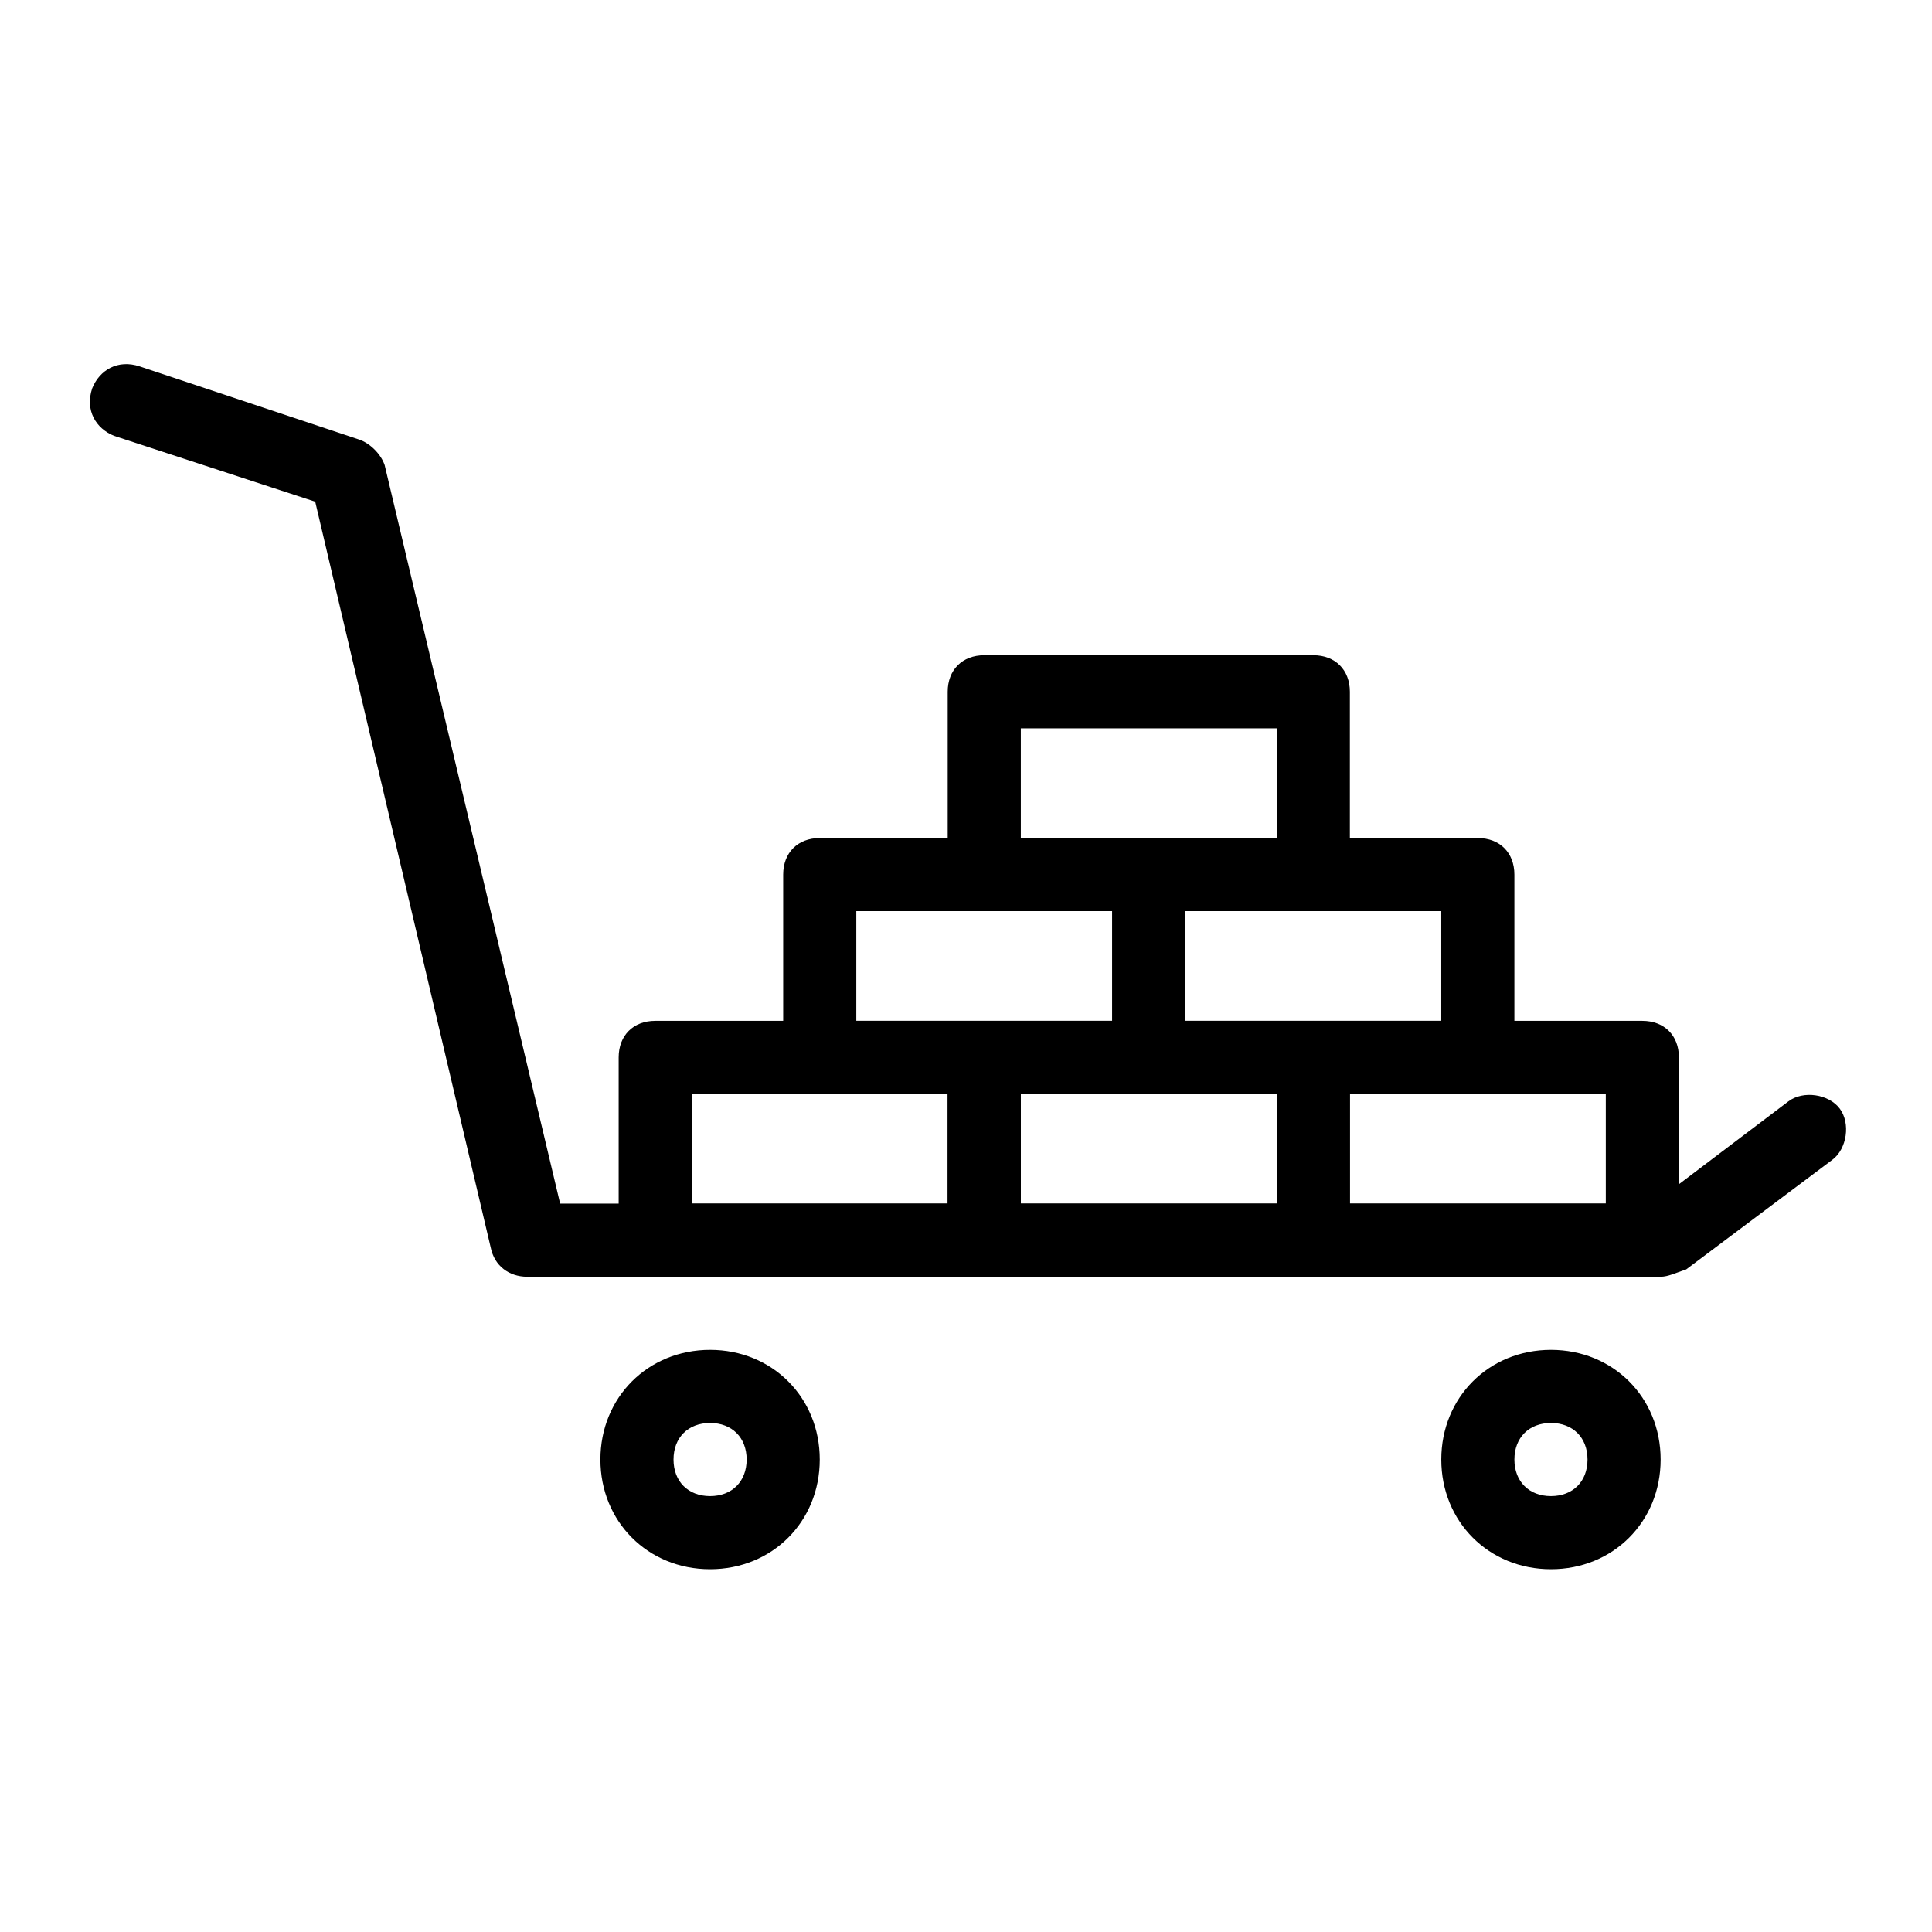 <?xml version="1.0" encoding="UTF-8"?>
<!-- Uploaded to: ICON Repo, www.svgrepo.com, Generator: ICON Repo Mixer Tools -->
<svg fill="#000000" width="800px" height="800px" version="1.1" viewBox="144 144 512 512" xmlns="http://www.w3.org/2000/svg">
 <g>
  <path d="m584.08 482.35h-300.35c-4.844 0-8.719-2.906-9.688-7.75l-46.508-197.65-53.289-17.441c-4.844-1.938-7.75-6.781-5.812-12.594 1.938-4.844 6.781-7.75 12.594-5.812l58.133 19.379c2.906 0.969 5.812 3.875 6.781 6.781l46.504 195.71h289.69l35.848-27.129c3.875-2.906 10.656-1.938 13.562 1.938s1.938 10.656-1.938 13.562l-38.754 29.066c-2.902 0.969-4.84 1.938-6.777 1.938z"/>
  <path d="m332.18 559.86c-16.469 0-29.066-12.594-29.066-29.066 0-16.469 12.594-29.066 29.066-29.066 16.469 0 29.066 12.594 29.066 29.066-0.004 16.473-12.598 29.066-29.066 29.066zm0-38.754c-5.812 0-9.688 3.875-9.688 9.688s3.875 9.688 9.688 9.688 9.688-3.875 9.688-9.688-3.875-9.688-9.688-9.688z"/>
  <path d="m555.02 559.86c-16.469 0-29.066-12.594-29.066-29.066 0-16.469 12.594-29.066 29.066-29.066 16.469 0 29.066 12.594 29.066 29.066 0 16.473-12.594 29.066-29.066 29.066zm0-38.754c-5.812 0-9.688 3.875-9.688 9.688s3.875 9.688 9.688 9.688 9.688-3.875 9.688-9.688c0.004-5.812-3.875-9.688-9.688-9.688z"/>
  <path d="m404.84 482.35h-87.199c-5.812 0-9.688-3.875-9.688-9.688v-48.441c0-5.812 3.875-9.688 9.688-9.688h87.199c5.812 0 9.688 3.875 9.688 9.688v48.441c0 5.812-3.875 9.688-9.688 9.688zm-77.512-19.375h67.82v-29.066h-67.82z"/>
  <path d="m492.04 482.35h-87.199c-5.812 0-9.688-3.875-9.688-9.688v-48.441c0-5.812 3.875-9.688 9.688-9.688h87.199c5.812 0 9.688 3.875 9.688 9.688v48.441c0.004 5.812-3.871 9.688-9.688 9.688zm-77.508-19.375h67.82v-29.066h-67.82z"/>
  <path d="m448.44 433.91h-87.199c-5.812 0-9.688-3.875-9.688-9.688v-48.441c0-5.812 3.875-9.688 9.688-9.688h87.199c5.812 0 9.688 3.875 9.688 9.688v48.441c0 5.812-3.875 9.688-9.688 9.688zm-77.508-19.379h67.82v-29.066h-67.82z"/>
  <path d="m535.64 433.91h-87.199c-5.812 0-9.688-3.875-9.688-9.688v-48.441c0-5.812 3.875-9.688 9.688-9.688h87.199c5.812 0 9.688 3.875 9.688 9.688v48.441c0 5.812-3.875 9.688-9.688 9.688zm-77.512-19.379h67.82v-29.066h-67.82z"/>
  <path d="m492.04 385.46h-87.199c-5.812 0-9.688-3.875-9.688-9.688v-48.441c0-5.812 3.875-9.688 9.688-9.688h87.199c5.812 0 9.688 3.875 9.688 9.688v48.441c0.004 5.812-3.871 9.688-9.688 9.688zm-77.508-19.375h67.82v-29.066h-67.82z"/>
  <path d="m579.24 482.35h-87.199c-5.812 0-9.688-3.875-9.688-9.688v-48.441c0-5.812 3.875-9.688 9.688-9.688h87.199c5.812 0 9.688 3.875 9.688 9.688v48.441c0 5.812-3.875 9.688-9.688 9.688zm-77.508-19.375h67.82v-29.066h-67.82z"/>
 </g>
</svg>